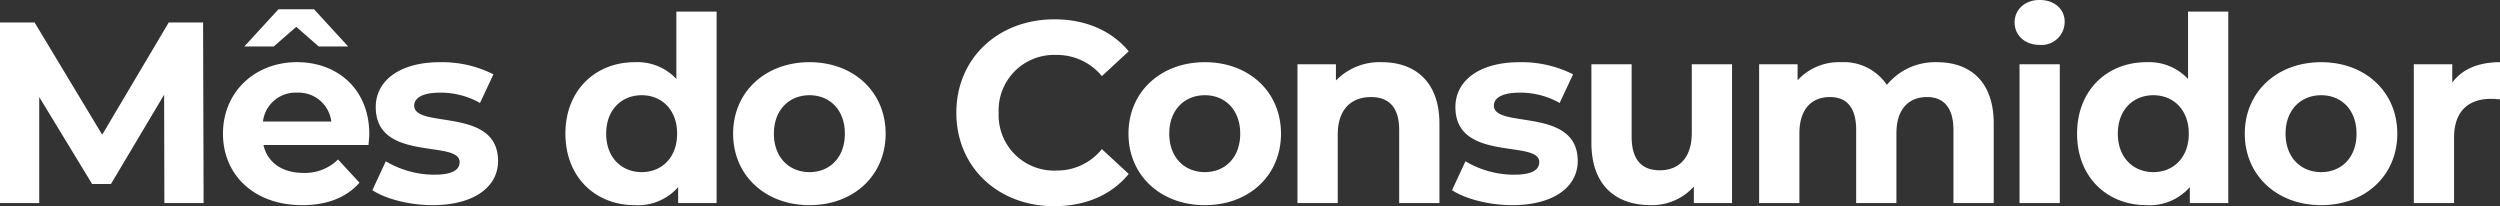 <svg xmlns="http://www.w3.org/2000/svg" width="426.272" height="35.156" viewBox="0 0 426.272 35.156">
  <rect x="0" y="0" width="426.272" height="35.156" fill="#333333" stroke="none"/>
  <path id="Name_descriptor" data-name="Name descriptor" d="M38.368,0,38.28-30.8H32.428L21.076-11.66,9.548-30.8h-5.9V0H10.34V-18.084L19.36-3.256h3.212L31.636-18.48,31.68,0Zm15.8-30.052,3.828,3.344h5.016L57.2-33.044H51.128L45.32-26.708h5.016Zm12.452,18.3c0-7.612-5.368-12.276-12.32-12.276-7.216,0-12.628,5.1-12.628,12.188C41.668-4.8,46.992.352,55.176.352c4.268,0,7.568-1.32,9.768-3.828l-3.652-3.96a8.025,8.025,0,0,1-5.94,2.288c-3.608,0-6.116-1.8-6.776-4.752H66.484C66.528-10.472,66.616-11.22,66.616-11.748ZM54.34-18.832A5.625,5.625,0,0,1,60.148-13.9H48.488A5.6,5.6,0,0,1,54.34-18.832ZM77.4.352c7.084,0,11.176-3.124,11.176-7.524,0-9.328-14.3-5.412-14.3-9.46,0-1.232,1.32-2.2,4.4-2.2a13.594,13.594,0,0,1,6.82,1.76l2.288-4.884a19.465,19.465,0,0,0-9.108-2.068c-6.908,0-10.956,3.168-10.956,7.656,0,9.46,14.3,5.5,14.3,9.372,0,1.32-1.188,2.156-4.356,2.156a16.2,16.2,0,0,1-8.228-2.288L67.144-2.2C69.344-.748,73.392.352,77.4.352Zm41.58-33v11.484a9.094,9.094,0,0,0-7.084-2.86c-6.688,0-11.836,4.752-11.836,12.188S105.2.352,111.892.352a9.106,9.106,0,0,0,7.392-3.08V0h6.556V-32.648ZM113.08-5.28c-3.432,0-6.072-2.464-6.072-6.556s2.64-6.556,6.072-6.556c3.388,0,6.028,2.464,6.028,6.556S116.468-5.28,113.08-5.28ZM141.68.352c7.524,0,12.98-5.06,12.98-12.188S149.2-24.024,141.68-24.024s-13.024,5.06-13.024,12.188S134.156.352,141.68.352Zm0-5.632c-3.432,0-6.072-2.464-6.072-6.556s2.64-6.556,6.072-6.556,6.028,2.464,6.028,6.556S145.112-5.28,141.68-5.28ZM183.392.528c5.368,0,9.812-1.936,12.716-5.5L191.532-9.2a9.815,9.815,0,0,1-7.744,3.652,9.449,9.449,0,0,1-9.856-9.856,9.449,9.449,0,0,1,9.856-9.856,9.909,9.909,0,0,1,7.744,3.608l4.576-4.224c-2.9-3.52-7.348-5.456-12.672-5.456-9.592,0-16.72,6.644-16.72,15.928S173.844.528,183.392.528Zm25.7-.176c7.524,0,12.98-5.06,12.98-12.188s-5.456-12.188-12.98-12.188-13.024,5.06-13.024,12.188S201.564.352,209.088.352Zm0-5.632c-3.432,0-6.072-2.464-6.072-6.556s2.64-6.556,6.072-6.556,6.028,2.464,6.028,6.556S212.52-5.28,209.088-5.28Zm30.184-18.744A10.364,10.364,0,0,0,231.44-20.9v-2.772h-6.556V0h6.864V-11.7c0-4.356,2.376-6.38,5.676-6.38,3.036,0,4.8,1.76,4.8,5.588V0h6.864V-13.552C249.084-20.768,244.86-24.024,239.272-24.024ZM261.492.352c7.084,0,11.176-3.124,11.176-7.524,0-9.328-14.3-5.412-14.3-9.46,0-1.232,1.32-2.2,4.4-2.2a13.594,13.594,0,0,1,6.82,1.76l2.288-4.884a19.465,19.465,0,0,0-9.108-2.068c-6.908,0-10.956,3.168-10.956,7.656,0,9.46,14.3,5.5,14.3,9.372,0,1.32-1.188,2.156-4.356,2.156a16.2,16.2,0,0,1-8.228-2.288L251.24-2.2C253.44-.748,257.488.352,261.492.352Zm30.624-24.024v11.7c0,4.356-2.288,6.38-5.456,6.38-3.036,0-4.8-1.76-4.8-5.72V-23.672H275V-10.3c0,7.3,4.18,10.648,10.12,10.648a9.577,9.577,0,0,0,7.348-3.168V0h6.512V-23.672Zm41.8-.352a10.644,10.644,0,0,0-8.536,3.872,8.836,8.836,0,0,0-7.788-3.872,9.587,9.587,0,0,0-7.436,3.08v-2.728H303.6V0h6.864V-11.88c0-4.224,2.156-6.2,5.192-6.2,2.86,0,4.488,1.76,4.488,5.588V0h6.864V-11.88c0-4.224,2.156-6.2,5.236-6.2,2.772,0,4.488,1.76,4.488,5.588V0H343.6V-13.552C343.6-20.768,339.548-24.024,333.916-24.024Zm17.512-2.948a3.947,3.947,0,0,0,4.268-3.96c0-2.112-1.716-3.7-4.268-3.7s-4.268,1.672-4.268,3.828S348.876-26.972,351.428-26.972ZM348,0h6.864V-23.672H348Zm28.732-32.648v11.484a9.094,9.094,0,0,0-7.084-2.86c-6.688,0-11.836,4.752-11.836,12.188S362.956.352,369.644.352a9.106,9.106,0,0,0,7.392-3.08V0h6.556V-32.648Zm-5.9,27.368c-3.432,0-6.072-2.464-6.072-6.556s2.64-6.556,6.072-6.556c3.388,0,6.028,2.464,6.028,6.556S374.22-5.28,370.832-5.28Zm28.6,5.632c7.524,0,12.98-5.06,12.98-12.188s-5.456-12.188-12.98-12.188-13.024,5.06-13.024,12.188S391.908.352,399.432.352Zm0-5.632c-3.432,0-6.072-2.464-6.072-6.556s2.64-6.556,6.072-6.556,6.028,2.464,6.028,6.556S402.864-5.28,399.432-5.28Zm22.352-15.268v-3.124h-6.556V0h6.864V-11.176c0-4.532,2.508-6.6,6.292-6.6.528,0,.968.044,1.54.088v-6.336C426.272-24.024,423.456-22.836,421.784-20.548Z" transform="translate(-3.652 34.628)" fill="#fff"/>
</svg>
